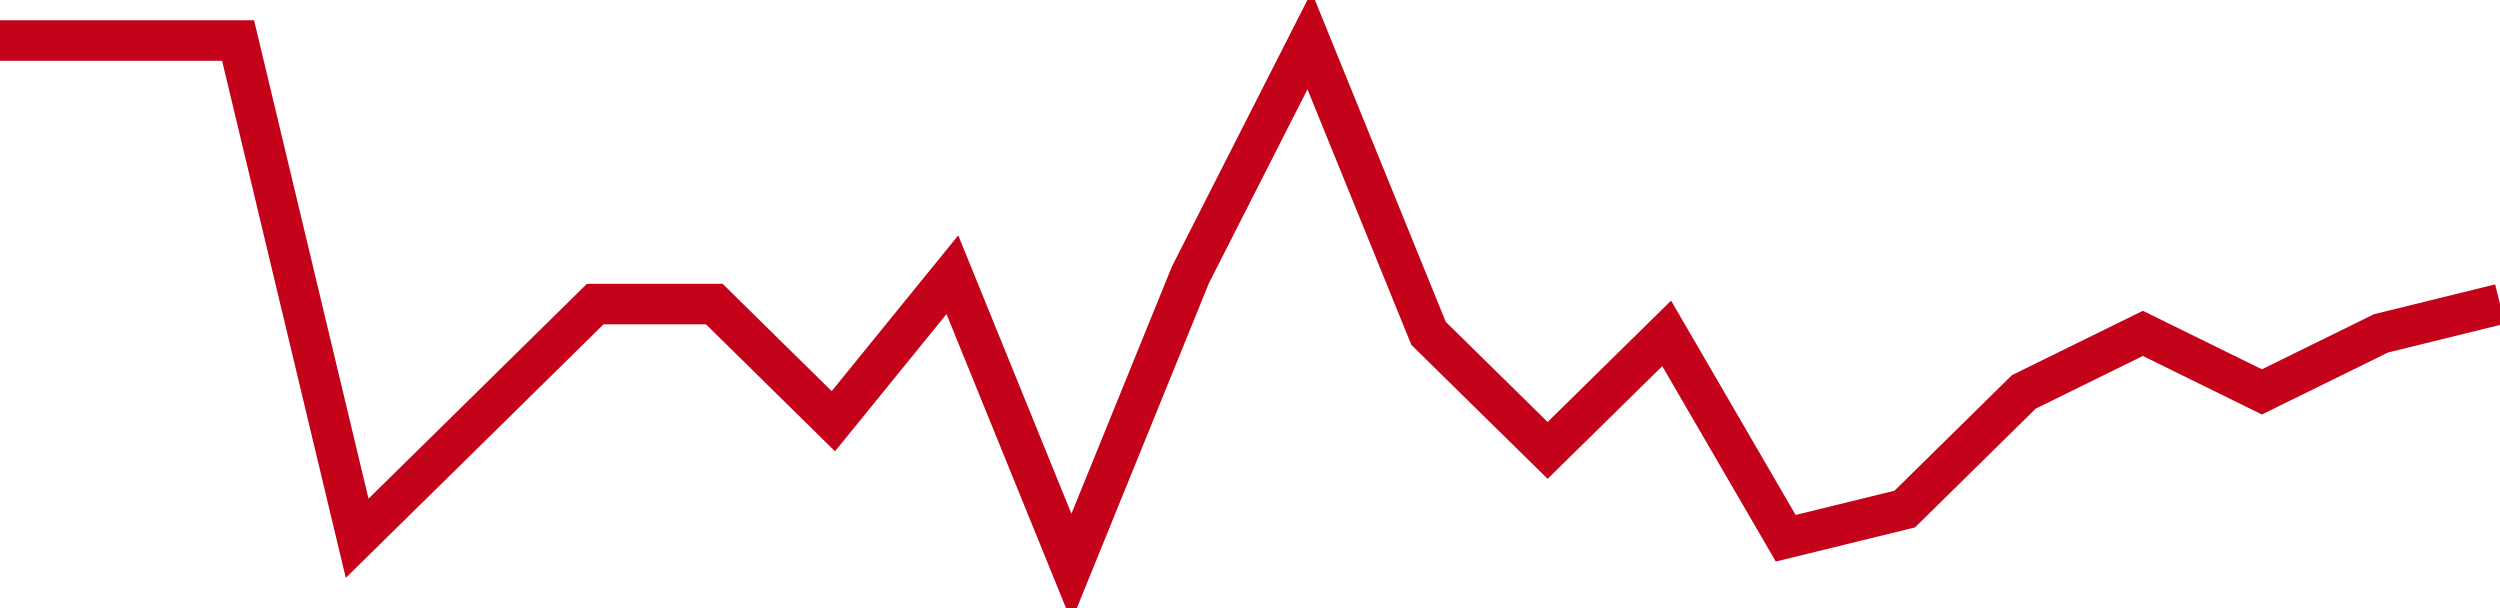 <!-- Generated with https://github.com/jxxe/sparkline/ --><svg viewBox="0 0 185 45" class="sparkline" xmlns="http://www.w3.org/2000/svg"><path class="sparkline--fill" d="M 0 3 L 0 3 L 8.81 3 L 17.619 3 L 26.429 39.83 L 35.238 31.17 L 44.048 22.5 L 52.857 22.5 L 61.667 31.17 L 70.476 20.33 L 79.286 42 L 88.095 20.33 L 96.905 3 L 105.714 24.67 L 114.524 33.33 L 123.333 24.67 L 132.143 39.83 L 140.952 37.67 L 149.762 29 L 158.571 24.67 L 167.381 29 L 176.19 24.67 L 185 22.5 V 45 L 0 45 Z" stroke="none" fill="none" ></path><path class="sparkline--line" d="M 0 3 L 0 3 L 8.81 3 L 17.619 3 L 26.429 39.83 L 35.238 31.17 L 44.048 22.5 L 52.857 22.5 L 61.667 31.17 L 70.476 20.33 L 79.286 42 L 88.095 20.33 L 96.905 3 L 105.714 24.67 L 114.524 33.33 L 123.333 24.67 L 132.143 39.83 L 140.952 37.67 L 149.762 29 L 158.571 24.67 L 167.381 29 L 176.19 24.67 L 185 22.5" fill="none" stroke-width="3" stroke="#C4021A" ></path></svg>